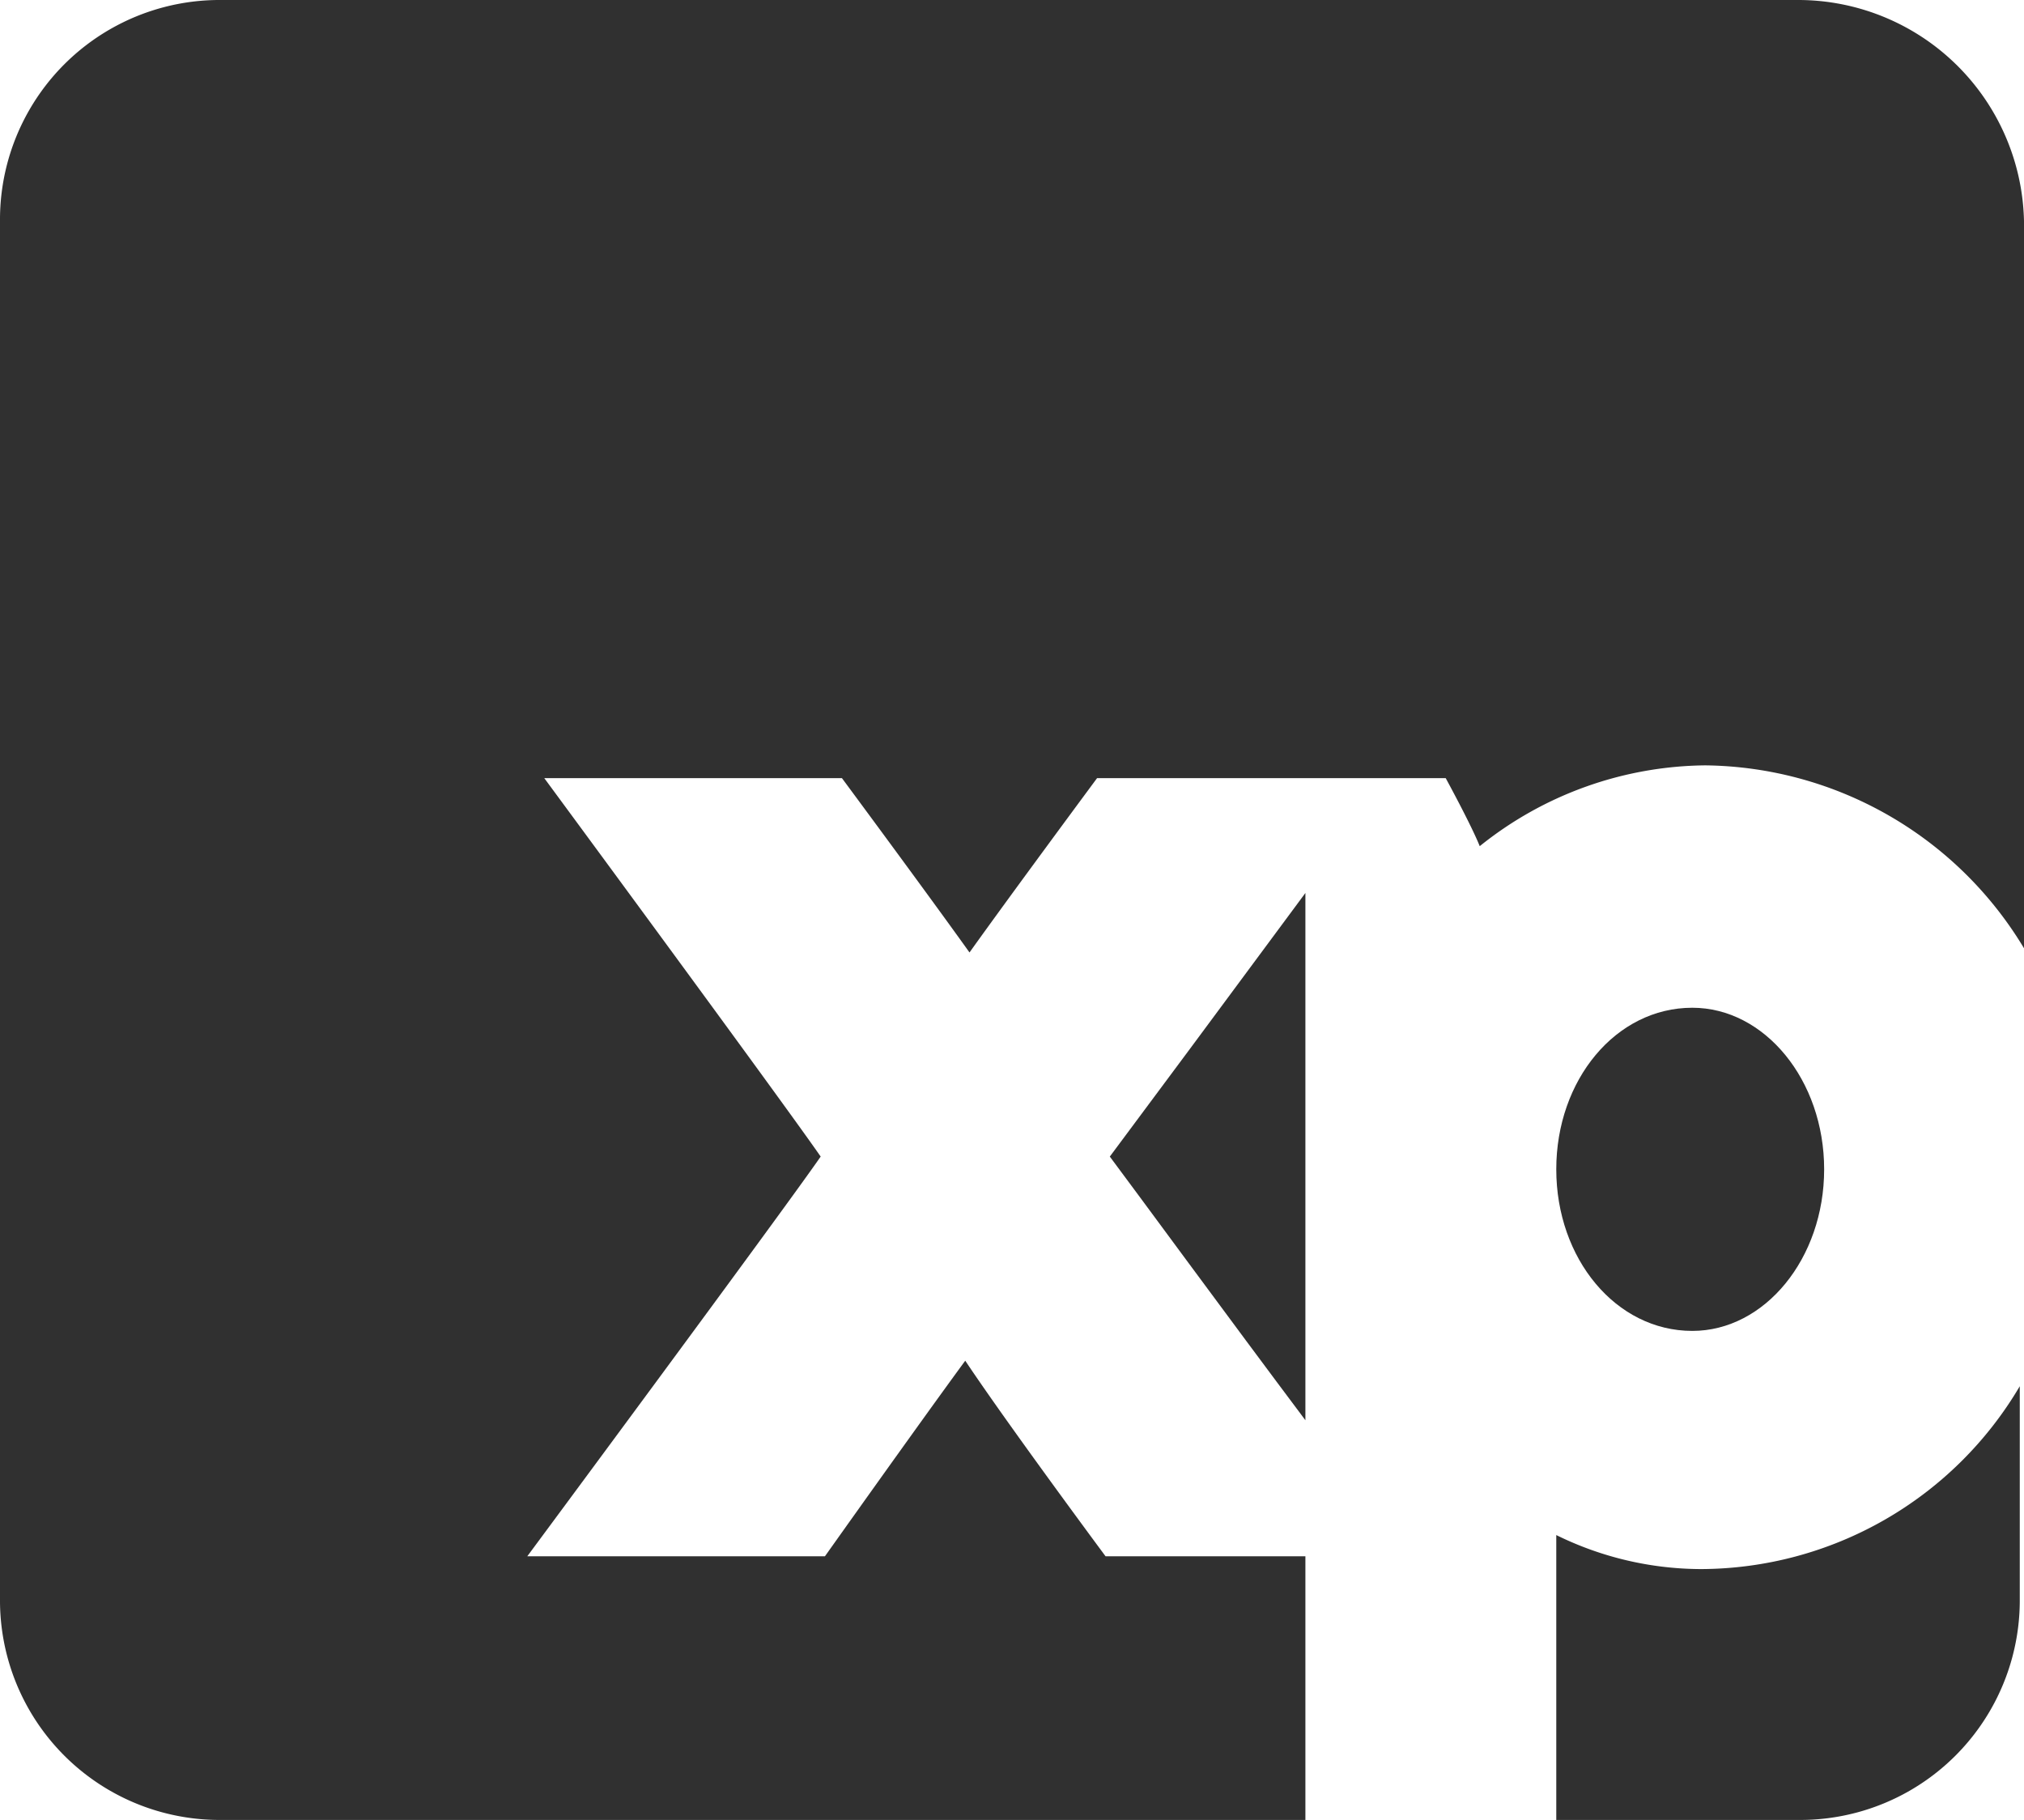 <svg xmlns="http://www.w3.org/2000/svg" width="53.2" height="47.836" viewBox="0 0 53.2 47.836"><defs><style>.a{fill:#303030;}</style></defs><path class="a" d="M40.4,37.406a8.644,8.644,0,0,1-3.8-.894V44h6.371a5.772,5.772,0,0,0,5.812-5.812V32.6A9.764,9.764,0,0,1,40.4,37.406Z" transform="translate(4.306 3.836)"/><path class="a" d="M31.241,34.859V21c-1.9,2.571-4.471,6.035-5.141,6.929C26.771,28.824,29.229,32.177,31.241,34.859Z" transform="translate(3.071 2.471)"/><path class="a" d="M47.277,0H5.812A5.772,5.772,0,0,0,0,5.812V42.024a5.772,5.772,0,0,0,5.812,5.812h28.5V40.906H29.059s-2.571-3.465-3.688-5.141c-1.229,1.676-3.688,5.141-3.688,5.141H13.859s6.706-9.053,7.712-10.506c-1.006-1.453-7.265-9.947-7.265-9.947H22.13s2.235,3.018,3.353,4.582c1.118-1.565,3.353-4.582,3.353-4.582H38s.671,1.229.894,1.788a9.6,9.6,0,0,1,5.924-2.124A9.9,9.9,0,0,1,53.2,24.924V5.812A5.94,5.94,0,0,0,47.277,0Z" transform="translate(0)"/><path class="a" d="M43.641,27.947c0-2.347-1.565-4.247-3.465-4.247-2.012,0-3.576,1.9-3.576,4.247s1.565,4.247,3.576,4.247C42.077,32.194,43.641,30.294,43.641,27.947Z" transform="translate(4.306 2.788)"/></svg>